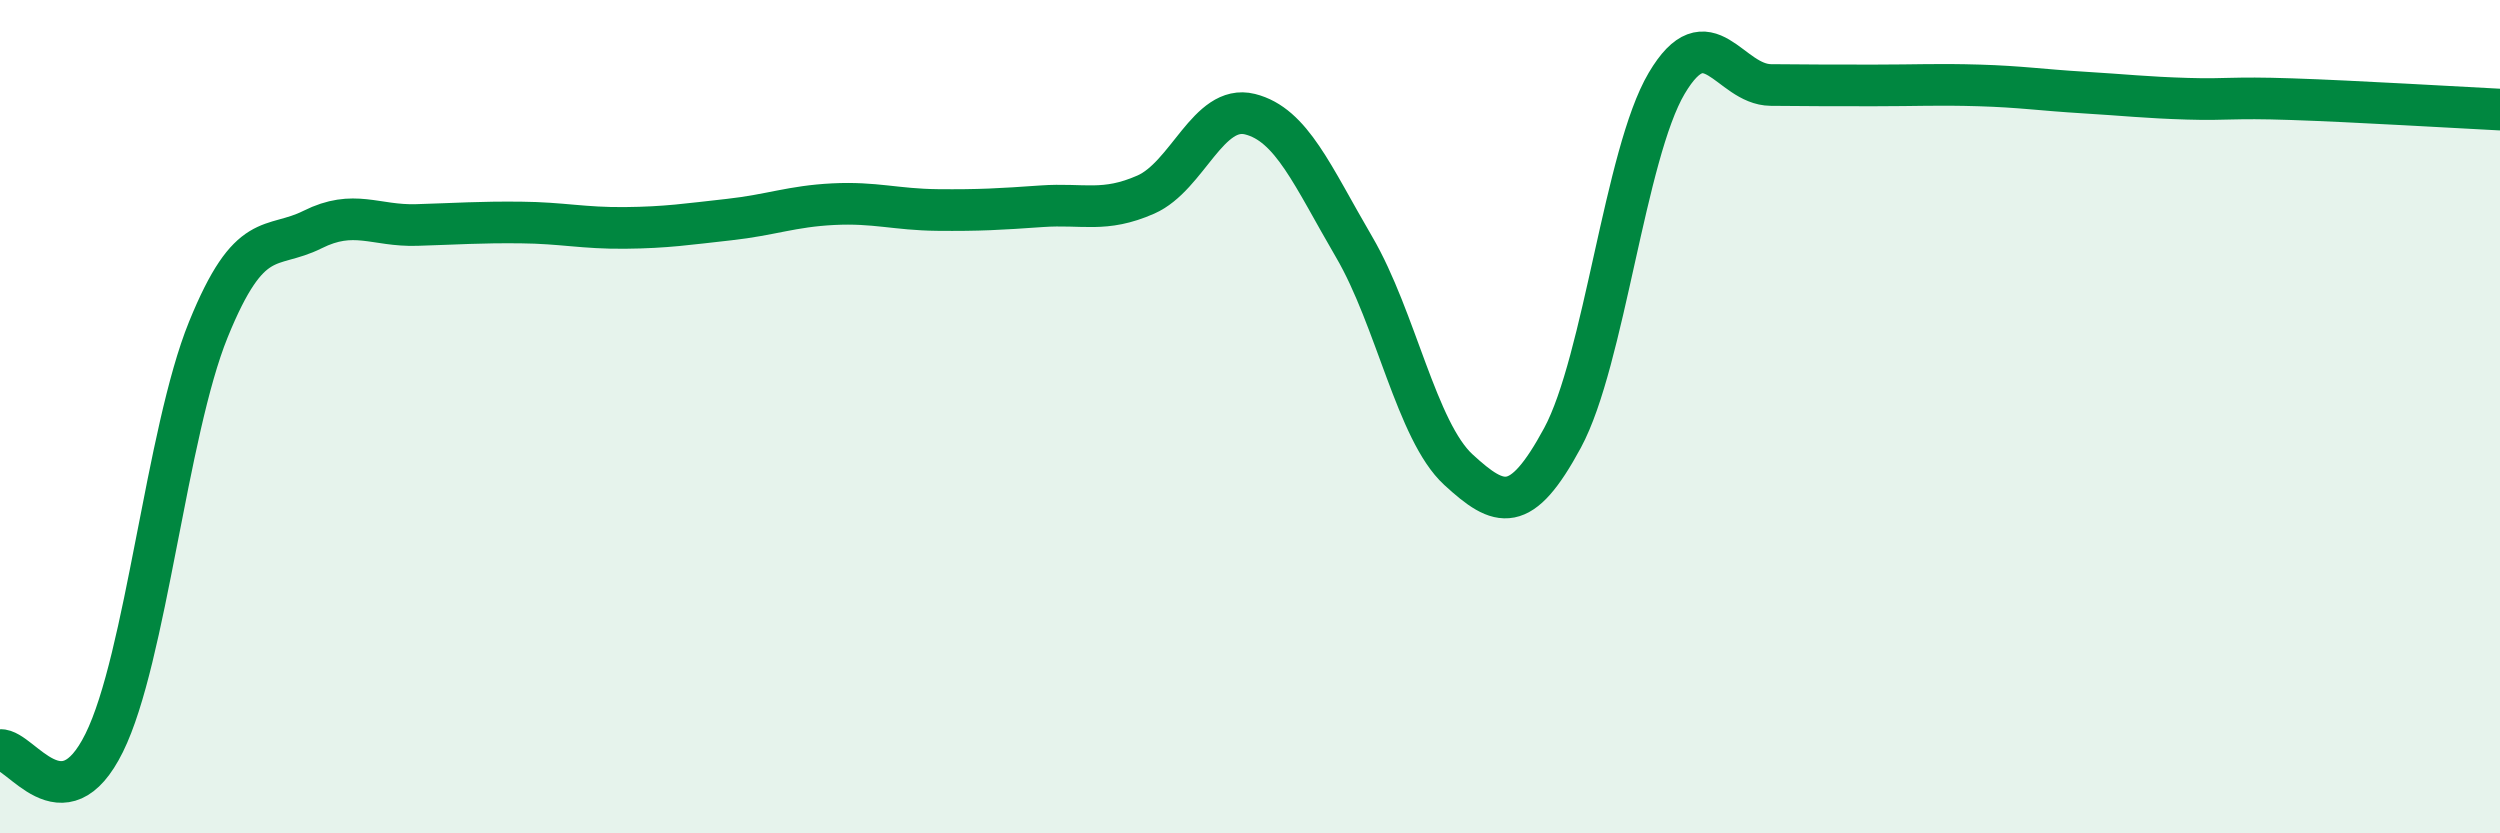 
    <svg width="60" height="20" viewBox="0 0 60 20" xmlns="http://www.w3.org/2000/svg">
      <path
        d="M 0,18 C 0.5,17.97 1.5,19.85 2.5,17.83 C 3.5,15.81 4,10.37 5,7.91 C 6,5.45 6.5,6.01 7.5,5.51 C 8.5,5.01 9,5.43 10,5.4 C 11,5.37 11.5,5.33 12.5,5.34 C 13.5,5.35 14,5.48 15,5.47 C 16,5.46 16.5,5.38 17.5,5.27 C 18.5,5.16 19,4.95 20,4.9 C 21,4.85 21.5,5.03 22.5,5.04 C 23.5,5.05 24,5.02 25,4.95 C 26,4.88 26.5,5.11 27.5,4.67 C 28.5,4.23 29,2.49 30,2.74 C 31,2.99 31.5,4.22 32.5,5.93 C 33.5,7.64 34,10.35 35,11.27 C 36,12.19 36.5,12.36 37.5,10.51 C 38.5,8.66 39,3.69 40,2 C 41,0.31 41.5,2.03 42.5,2.04 C 43.5,2.05 44,2.05 45,2.05 C 46,2.05 46.5,2.02 47.5,2.05 C 48.5,2.08 49,2.16 50,2.22 C 51,2.28 51.5,2.34 52.5,2.37 C 53.5,2.4 53.5,2.33 55,2.38 C 56.5,2.43 59,2.58 60,2.63L60 20L0 20Z"
        fill="#008740"
        opacity="0.1"
        stroke-linecap="round"
        stroke-linejoin="round"
      />
      <path
        d="M 0,18 C 0.5,17.97 1.5,19.85 2.5,17.83 C 3.5,15.81 4,10.37 5,7.91 C 6,5.45 6.5,6.01 7.5,5.51 C 8.5,5.01 9,5.43 10,5.4 C 11,5.37 11.5,5.33 12.5,5.34 C 13.5,5.35 14,5.48 15,5.47 C 16,5.46 16.5,5.38 17.5,5.27 C 18.5,5.16 19,4.95 20,4.9 C 21,4.85 21.5,5.03 22.5,5.04 C 23.5,5.05 24,5.02 25,4.95 C 26,4.88 26.5,5.11 27.5,4.67 C 28.5,4.23 29,2.49 30,2.74 C 31,2.99 31.5,4.22 32.5,5.93 C 33.5,7.64 34,10.35 35,11.27 C 36,12.19 36.5,12.36 37.5,10.51 C 38.5,8.66 39,3.69 40,2 C 41,0.31 41.5,2.03 42.5,2.04 C 43.5,2.05 44,2.05 45,2.05 C 46,2.05 46.5,2.02 47.5,2.05 C 48.5,2.08 49,2.16 50,2.22 C 51,2.28 51.5,2.34 52.5,2.37 C 53.5,2.4 53.5,2.33 55,2.38 C 56.5,2.43 59,2.58 60,2.63"
        stroke="#008740"
        stroke-width="1"
        fill="none"
        stroke-linecap="round"
        stroke-linejoin="round"
      />
    </svg>
  
